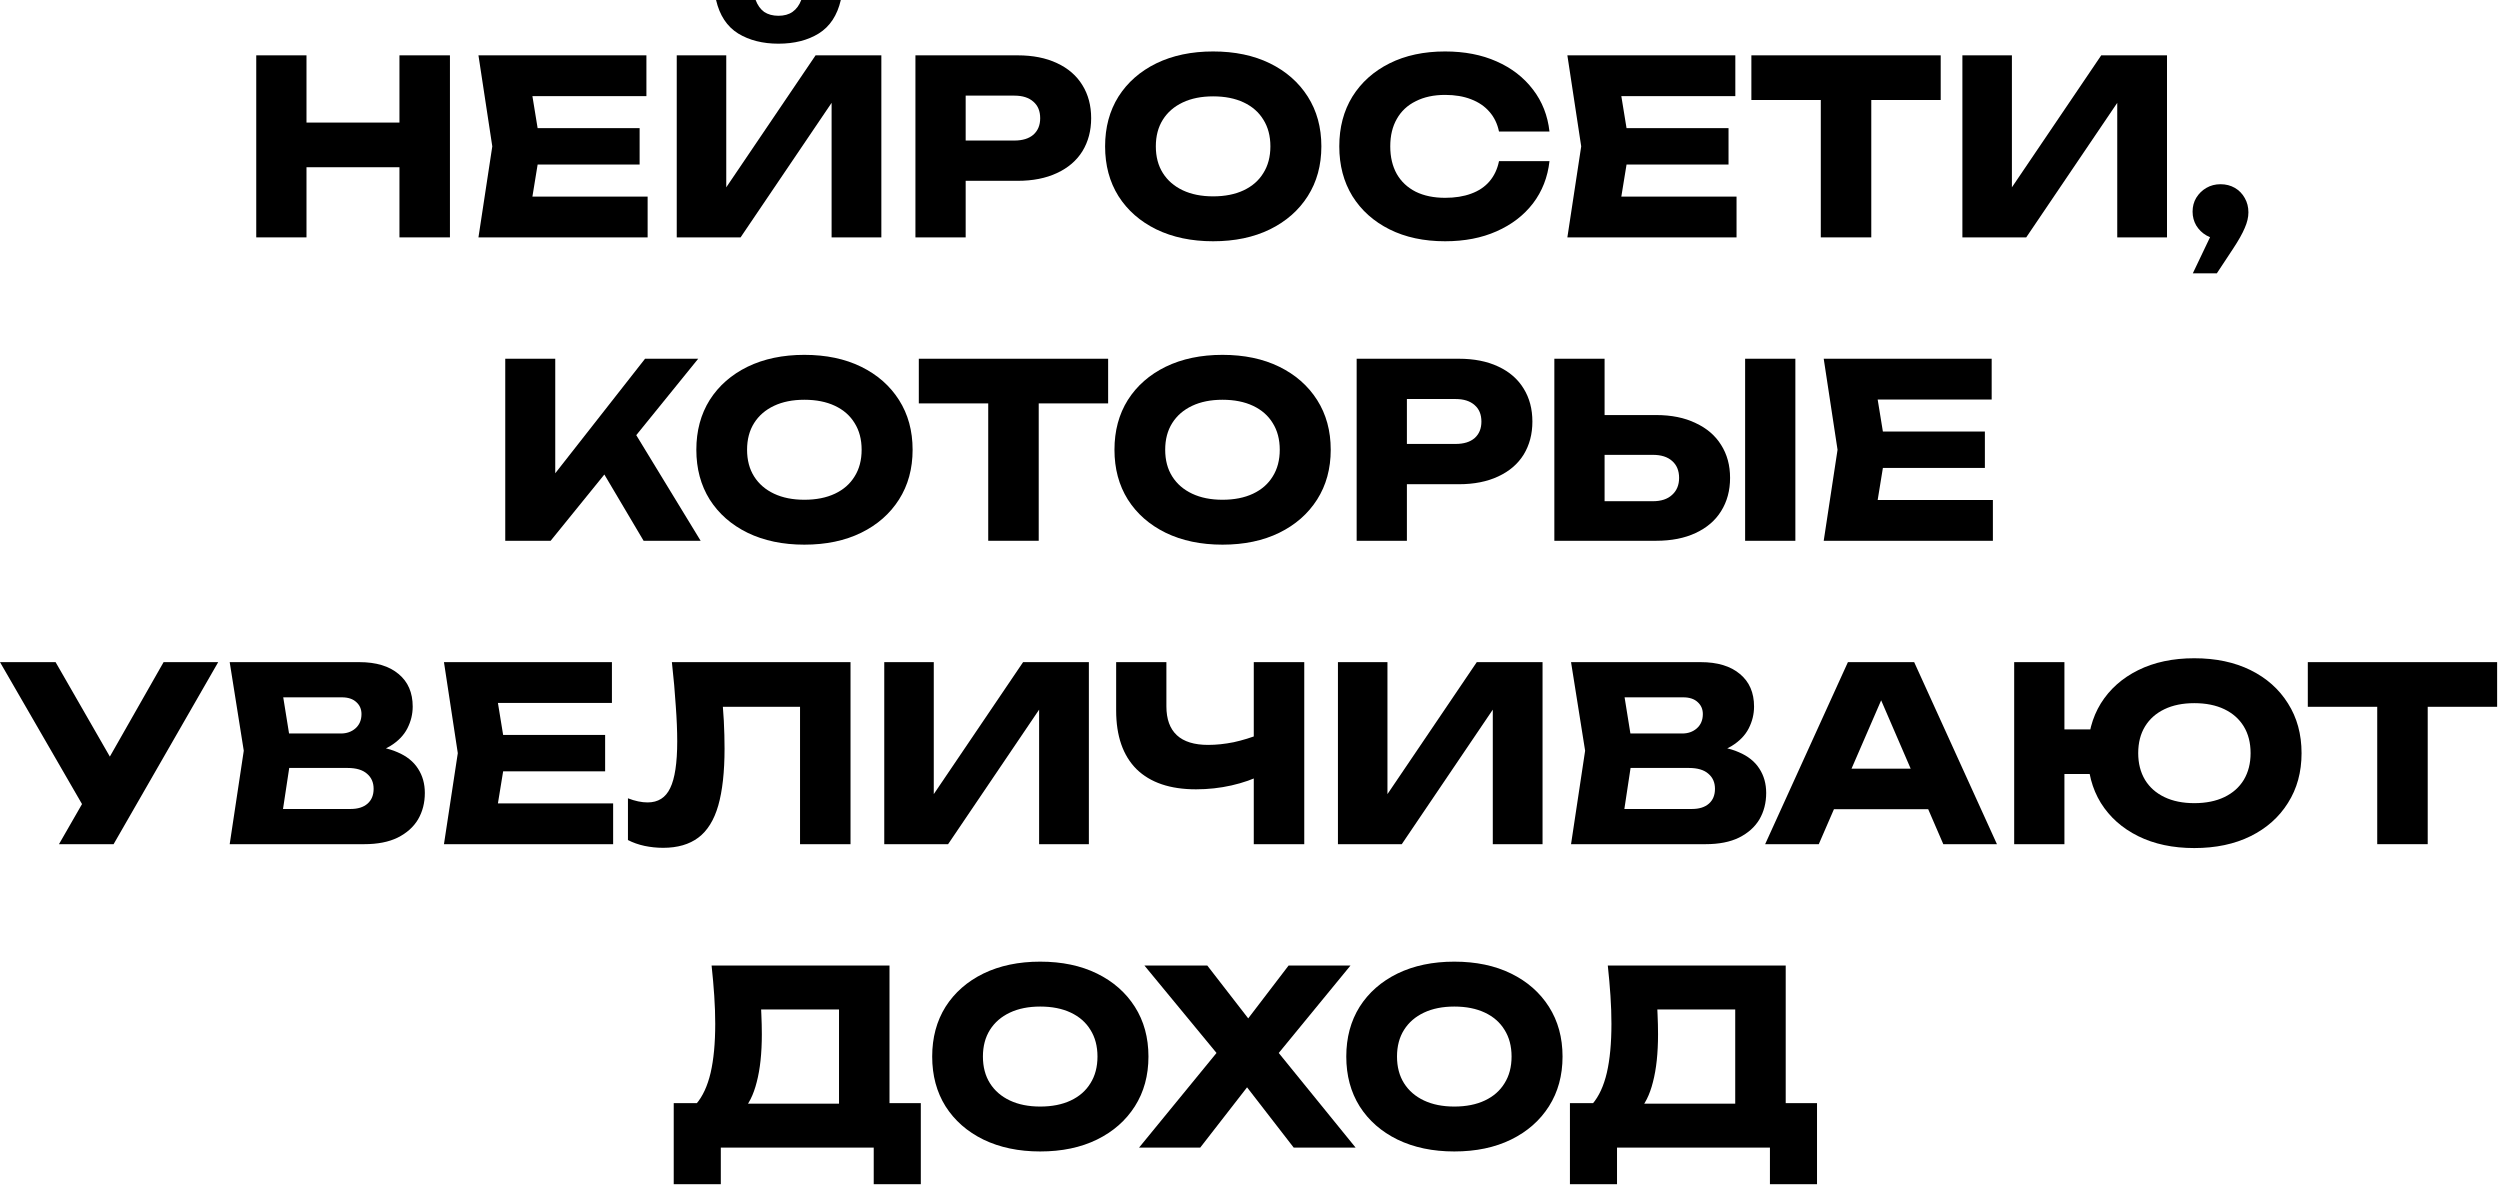 <?xml version="1.0" encoding="UTF-8"?> <svg xmlns="http://www.w3.org/2000/svg" width="412" height="196" viewBox="0 0 412 196" fill="none"><path d="M42.23 9.12H50.51V39.12H42.23V9.12ZM65.83 9.12H74.15V39.12H65.83V9.12ZM46.87 20.2H69.27V27.56H46.87V20.2Z" fill="black"></path><path d="M105.409 21.12V27.12H83.449V21.12H105.409ZM89.089 24.12L87.129 36.16L83.769 32.4H106.729V39.12H78.849L81.129 24.12L78.849 9.12H106.529V15.84H83.769L87.129 12.08L89.089 24.12Z" fill="black"></path><path d="M111.527 39.12V9.12H119.687V34.76L117.407 34.24L134.407 9.12H145.247V39.12H137.047V13L139.367 13.52L122.047 39.12H111.527ZM118.007 0H124.527C124.847 0.853 125.313 1.507 125.927 1.96C126.567 2.387 127.353 2.6 128.287 2.6C129.22 2.6 129.993 2.387 130.607 1.96C131.247 1.507 131.727 0.853 132.047 0H138.567C137.98 2.533 136.767 4.373 134.927 5.52C133.113 6.64 130.9 7.2 128.287 7.2C125.7 7.2 123.487 6.64 121.647 5.52C119.807 4.373 118.593 2.533 118.007 0Z" fill="black"></path><path d="M167.703 9.12C170.209 9.12 172.369 9.547 174.183 10.4C176.023 11.253 177.423 12.467 178.383 14.04C179.343 15.587 179.823 17.4 179.823 19.48C179.823 21.533 179.343 23.347 178.383 24.92C177.423 26.467 176.023 27.667 174.183 28.52C172.369 29.373 170.209 29.8 167.703 29.8H154.703V23.16H167.183C168.516 23.16 169.556 22.84 170.303 22.2C171.049 21.533 171.423 20.627 171.423 19.48C171.423 18.307 171.049 17.4 170.303 16.76C169.556 16.093 168.516 15.76 167.183 15.76H155.423L159.143 11.92V39.12H150.863V9.12H167.703Z" fill="black"></path><path d="M199.921 39.76C196.374 39.76 193.254 39.107 190.561 37.8C187.894 36.493 185.814 34.667 184.321 32.32C182.854 29.973 182.121 27.24 182.121 24.12C182.121 21 182.854 18.267 184.321 15.92C185.814 13.573 187.894 11.747 190.561 10.44C193.254 9.133 196.374 8.48 199.921 8.48C203.494 8.48 206.614 9.133 209.281 10.44C211.947 11.747 214.027 13.573 215.521 15.92C217.014 18.267 217.761 21 217.761 24.12C217.761 27.24 217.014 29.973 215.521 32.32C214.027 34.667 211.947 36.493 209.281 37.8C206.614 39.107 203.494 39.76 199.921 39.76ZM199.921 32.36C201.867 32.36 203.547 32.027 204.961 31.36C206.374 30.693 207.454 29.747 208.201 28.52C208.974 27.293 209.361 25.827 209.361 24.12C209.361 22.413 208.974 20.947 208.201 19.72C207.454 18.493 206.374 17.547 204.961 16.88C203.547 16.213 201.867 15.88 199.921 15.88C198.001 15.88 196.334 16.213 194.921 16.88C193.507 17.547 192.414 18.493 191.641 19.72C190.867 20.947 190.481 22.413 190.481 24.12C190.481 25.827 190.867 27.293 191.641 28.52C192.414 29.747 193.507 30.693 194.921 31.36C196.334 32.027 198.001 32.36 199.921 32.36Z" fill="black"></path><path d="M255.355 26.56C255.061 29.2 254.155 31.52 252.635 33.52C251.115 35.493 249.115 37.027 246.635 38.12C244.181 39.213 241.355 39.76 238.155 39.76C234.661 39.76 231.608 39.107 228.995 37.8C226.381 36.493 224.341 34.667 222.875 32.32C221.435 29.973 220.715 27.24 220.715 24.12C220.715 21 221.435 18.267 222.875 15.92C224.341 13.573 226.381 11.747 228.995 10.44C231.608 9.133 234.661 8.48 238.155 8.48C241.355 8.48 244.181 9.027 246.635 10.12C249.115 11.213 251.115 12.76 252.635 14.76C254.155 16.733 255.061 19.04 255.355 21.68H247.035C246.768 20.4 246.248 19.32 245.475 18.44C244.701 17.533 243.688 16.84 242.435 16.36C241.208 15.88 239.781 15.64 238.155 15.64C236.288 15.64 234.675 15.987 233.315 16.68C231.955 17.347 230.915 18.32 230.195 19.6C229.475 20.853 229.115 22.36 229.115 24.12C229.115 25.88 229.475 27.4 230.195 28.68C230.915 29.933 231.955 30.907 233.315 31.6C234.675 32.267 236.288 32.6 238.155 32.6C239.781 32.6 241.208 32.373 242.435 31.92C243.688 31.467 244.701 30.787 245.475 29.88C246.248 28.973 246.768 27.867 247.035 26.56H255.355Z" fill="black"></path><path d="M284.862 21.12V27.12H262.902V21.12H284.862ZM268.542 24.12L266.582 36.16L263.222 32.4H286.182V39.12H258.302L260.582 24.12L258.302 9.12H285.982V15.84H263.222L266.582 12.08L268.542 24.12Z" fill="black"></path><path d="M300.067 12.76H308.387V39.12H300.067V12.76ZM288.627 9.12H319.827V16.48H288.627V9.12Z" fill="black"></path><path d="M323.402 39.12V9.12H331.562V34.76L329.282 34.24L346.282 9.12H357.122V39.12H348.922V13L351.242 13.52L333.922 39.12H323.402Z" fill="black"></path><path d="M361.378 45.04L365.498 36.4L365.938 39.4C365.084 39.4 364.311 39.2 363.618 38.8C362.924 38.4 362.364 37.853 361.938 37.16C361.538 36.467 361.338 35.707 361.338 34.88C361.338 34.027 361.538 33.267 361.938 32.6C362.364 31.907 362.924 31.36 363.618 30.96C364.311 30.56 365.084 30.36 365.938 30.36C366.818 30.36 367.604 30.56 368.298 30.96C368.991 31.36 369.538 31.92 369.938 32.64C370.338 33.333 370.538 34.12 370.538 35C370.538 35.8 370.338 36.653 369.938 37.56C369.564 38.467 368.911 39.627 367.978 41.04L365.338 45.04H361.378Z" fill="black"></path><path d="M83.265 89.12V59.12H91.505V82.52L89.305 80.8L106.305 59.12H115.065L90.745 89.12H83.265ZM97.585 74.8L103.665 69.76L115.465 89.12H106.065L97.585 74.8Z" fill="black"></path><path d="M132.557 89.76C129.011 89.76 125.891 89.107 123.198 87.8C120.531 86.493 118.451 84.667 116.957 82.32C115.491 79.973 114.757 77.24 114.757 74.12C114.757 71 115.491 68.267 116.957 65.92C118.451 63.573 120.531 61.747 123.198 60.44C125.891 59.133 129.011 58.48 132.557 58.48C136.131 58.48 139.251 59.133 141.917 60.44C144.584 61.747 146.664 63.573 148.158 65.92C149.651 68.267 150.398 71 150.398 74.12C150.398 77.24 149.651 79.973 148.158 82.32C146.664 84.667 144.584 86.493 141.917 87.8C139.251 89.107 136.131 89.76 132.557 89.76ZM132.557 82.36C134.504 82.36 136.184 82.027 137.598 81.36C139.011 80.693 140.091 79.747 140.837 78.52C141.611 77.293 141.997 75.827 141.997 74.12C141.997 72.413 141.611 70.947 140.837 69.72C140.091 68.493 139.011 67.547 137.598 66.88C136.184 66.213 134.504 65.88 132.557 65.88C130.637 65.88 128.971 66.213 127.558 66.88C126.144 67.547 125.051 68.493 124.278 69.72C123.504 70.947 123.118 72.413 123.118 74.12C123.118 75.827 123.504 77.293 124.278 78.52C125.051 79.747 126.144 80.693 127.558 81.36C128.971 82.027 130.637 82.36 132.557 82.36Z" fill="black"></path><path d="M162.86 62.76H171.18V89.12H162.86V62.76ZM151.42 59.12H182.62V66.48H151.42V59.12Z" fill="black"></path><path d="M201.464 89.76C197.917 89.76 194.797 89.107 192.104 87.8C189.437 86.493 187.357 84.667 185.864 82.32C184.397 79.973 183.664 77.24 183.664 74.12C183.664 71 184.397 68.267 185.864 65.92C187.357 63.573 189.437 61.747 192.104 60.44C194.797 59.133 197.917 58.48 201.464 58.48C205.037 58.48 208.157 59.133 210.824 60.44C213.49 61.747 215.57 63.573 217.064 65.92C218.557 68.267 219.304 71 219.304 74.12C219.304 77.24 218.557 79.973 217.064 82.32C215.57 84.667 213.49 86.493 210.824 87.8C208.157 89.107 205.037 89.76 201.464 89.76ZM201.464 82.36C203.41 82.36 205.09 82.027 206.504 81.36C207.917 80.693 208.997 79.747 209.744 78.52C210.517 77.293 210.904 75.827 210.904 74.12C210.904 72.413 210.517 70.947 209.744 69.72C208.997 68.493 207.917 67.547 206.504 66.88C205.09 66.213 203.41 65.88 201.464 65.88C199.544 65.88 197.877 66.213 196.464 66.88C195.05 67.547 193.957 68.493 193.184 69.72C192.41 70.947 192.024 72.413 192.024 74.12C192.024 75.827 192.41 77.293 193.184 78.52C193.957 79.747 195.05 80.693 196.464 81.36C197.877 82.027 199.544 82.36 201.464 82.36Z" fill="black"></path><path d="M240.417 59.12C242.924 59.12 245.084 59.547 246.898 60.4C248.738 61.253 250.138 62.467 251.098 64.04C252.058 65.587 252.538 67.4 252.538 69.48C252.538 71.533 252.058 73.347 251.098 74.92C250.138 76.467 248.738 77.667 246.898 78.52C245.084 79.373 242.924 79.8 240.417 79.8H227.417V73.16H239.898C241.231 73.16 242.271 72.84 243.018 72.2C243.764 71.533 244.137 70.627 244.137 69.48C244.137 68.307 243.764 67.4 243.018 66.76C242.271 66.093 241.231 65.76 239.898 65.76H228.137L231.857 61.92V89.12H223.577V59.12H240.417Z" fill="black"></path><path d="M256.156 89.12V59.12H264.436V86.32L260.716 82.6H272.396C273.756 82.6 274.809 82.253 275.556 81.56C276.329 80.867 276.716 79.933 276.716 78.76C276.716 77.56 276.329 76.627 275.556 75.96C274.809 75.293 273.756 74.96 272.396 74.96H259.996V68.4H272.916C275.449 68.4 277.622 68.84 279.436 69.72C281.276 70.573 282.676 71.773 283.636 73.32C284.622 74.867 285.116 76.68 285.116 78.76C285.116 80.84 284.622 82.667 283.636 84.24C282.676 85.787 281.276 86.987 279.436 87.84C277.622 88.693 275.449 89.12 272.916 89.12H256.156ZM287.596 59.12H295.876V89.12H287.596V59.12Z" fill="black"></path><path d="M327.108 71.12V77.12H305.148V71.12H327.108ZM310.788 74.12L308.828 86.16L305.468 82.4H328.428V89.12H300.548L302.828 74.12L300.548 59.12H328.228V65.84H305.468L308.828 62.08L310.788 74.12Z" fill="black"></path><path d="M9.72 139.12L15.12 129.72H15.24L26.96 109.12H35.96L18.72 139.12H9.72ZM15 135.08L0 109.12H9.16L20.88 129.52L15 135.08Z" fill="black"></path><path d="M59.093 124.44L59.773 122.88C62.093 122.933 63.999 123.293 65.493 123.96C67.013 124.6 68.146 125.507 68.893 126.68C69.639 127.827 70.013 129.16 70.013 130.68C70.013 132.307 69.639 133.76 68.893 135.04C68.146 136.293 67.026 137.293 65.533 138.04C64.066 138.76 62.226 139.12 60.013 139.12H37.853L40.173 123.72L37.853 109.12H59.213C61.986 109.12 64.146 109.773 65.693 111.08C67.24 112.36 68.013 114.147 68.013 116.44C68.013 117.693 67.719 118.893 67.133 120.04C66.546 121.187 65.6 122.16 64.293 122.96C63.013 123.733 61.279 124.227 59.093 124.44ZM46.053 137.2L42.853 133.32H57.773C58.973 133.32 59.906 133.027 60.573 132.44C61.239 131.853 61.573 131.04 61.573 130C61.573 128.96 61.213 128.133 60.493 127.52C59.773 126.88 58.706 126.56 57.293 126.56H44.973V120.88H56.173C57.133 120.88 57.933 120.6 58.573 120.04C59.239 119.453 59.573 118.667 59.573 117.68C59.573 116.88 59.293 116.227 58.733 115.72C58.173 115.187 57.373 114.92 56.333 114.92H42.893L46.053 111.04L48.093 123.72L46.053 137.2Z" fill="black"></path><path d="M99.725 121.12V127.12H77.765V121.12H99.725ZM83.405 124.12L81.445 136.16L78.085 132.4H101.045V139.12H73.165L75.445 124.12L73.165 109.12H100.845V115.84H78.085L81.445 112.08L83.405 124.12Z" fill="black"></path><path d="M110.726 109.12H140.166V139.12H131.846V112.72L135.606 116.48H115.366L118.846 113.72C119.059 115.48 119.206 117.173 119.286 118.8C119.366 120.4 119.406 121.92 119.406 123.36C119.406 127.2 119.059 130.333 118.366 132.76C117.673 135.16 116.579 136.92 115.086 138.04C113.593 139.16 111.659 139.72 109.286 139.72C108.246 139.72 107.219 139.613 106.206 139.4C105.219 139.187 104.313 138.867 103.486 138.44V131.56C104.659 132.013 105.739 132.24 106.726 132.24C108.459 132.24 109.699 131.453 110.446 129.88C111.219 128.307 111.606 125.733 111.606 122.16C111.606 120.427 111.526 118.48 111.366 116.32C111.233 114.16 111.019 111.76 110.726 109.12Z" fill="black"></path><path d="M145.726 139.12V109.12H153.886V134.76L151.606 134.24L168.606 109.12H179.446V139.12H171.246V113L173.566 113.52L156.246 139.12H145.726Z" fill="black"></path><path d="M197.102 130.08C192.835 130.08 189.569 128.973 187.302 126.76C185.062 124.52 183.942 121.293 183.942 117.08V109.12H192.222V116.4C192.222 118.507 192.795 120.093 193.942 121.16C195.089 122.227 196.809 122.76 199.102 122.76C200.435 122.76 201.835 122.613 203.302 122.32C204.769 122 206.235 121.547 207.702 120.96L208.182 127.6C206.582 128.4 204.835 129.013 202.942 129.44C201.049 129.867 199.102 130.08 197.102 130.08ZM206.622 139.12V109.12H214.942V139.12H206.622Z" fill="black"></path><path d="M220.492 139.12V109.12H228.652V134.76L226.372 134.24L243.372 109.12H254.212V139.12H246.012V113L248.332 113.52L231.012 139.12H220.492Z" fill="black"></path><path d="M280.147 124.44L280.828 122.88C283.148 122.933 285.054 123.293 286.548 123.96C288.068 124.6 289.201 125.507 289.948 126.68C290.694 127.827 291.068 129.16 291.068 130.68C291.068 132.307 290.694 133.76 289.948 135.04C289.201 136.293 288.081 137.293 286.587 138.04C285.121 138.76 283.281 139.12 281.068 139.12H258.908L261.228 123.72L258.908 109.12H280.267C283.041 109.12 285.201 109.773 286.747 111.08C288.294 112.36 289.068 114.147 289.068 116.44C289.068 117.693 288.774 118.893 288.188 120.04C287.601 121.187 286.654 122.16 285.348 122.96C284.068 123.733 282.334 124.227 280.147 124.44ZM267.108 137.2L263.908 133.32H278.828C280.028 133.32 280.961 133.027 281.628 132.44C282.294 131.853 282.628 131.04 282.628 130C282.628 128.96 282.268 128.133 281.548 127.52C280.828 126.88 279.761 126.56 278.348 126.56H266.027V120.88H277.228C278.188 120.88 278.988 120.6 279.628 120.04C280.294 119.453 280.628 118.667 280.628 117.68C280.628 116.88 280.348 116.227 279.788 115.72C279.228 115.187 278.428 114.92 277.388 114.92H263.948L267.108 111.04L269.147 123.72L267.108 137.2Z" fill="black"></path><path d="M299.496 133.36V126.68H320.176V133.36H299.496ZM315.456 109.12L329.096 139.12H320.256L308.816 112.64H311.216L299.736 139.12H290.896L304.536 109.12H315.456Z" fill="black"></path><path d="M361.617 139.76C358.097 139.76 355.017 139.107 352.377 137.8C349.737 136.493 347.684 134.667 346.217 132.32C344.777 129.973 344.057 127.24 344.057 124.12C344.057 121 344.777 118.267 346.217 115.92C347.684 113.573 349.737 111.747 352.377 110.44C355.017 109.133 358.097 108.48 361.617 108.48C365.164 108.48 368.257 109.133 370.897 110.44C373.537 111.747 375.59 113.573 377.057 115.92C378.55 118.267 379.297 121 379.297 124.12C379.297 127.24 378.55 129.973 377.057 132.32C375.59 134.667 373.537 136.493 370.897 137.8C368.257 139.107 365.164 139.76 361.617 139.76ZM331.937 139.12V109.12H340.217V139.12H331.937ZM336.577 127.56V120.2H348.337V127.56H336.577ZM361.617 132.36C363.537 132.36 365.19 132.027 366.577 131.36C367.964 130.693 369.03 129.747 369.777 128.52C370.524 127.267 370.897 125.8 370.897 124.12C370.897 122.413 370.524 120.947 369.777 119.72C369.03 118.493 367.964 117.547 366.577 116.88C365.19 116.213 363.537 115.88 361.617 115.88C359.724 115.88 358.084 116.213 356.697 116.88C355.31 117.547 354.244 118.493 353.497 119.72C352.75 120.947 352.377 122.413 352.377 124.12C352.377 125.8 352.75 127.267 353.497 128.52C354.244 129.747 355.31 130.693 356.697 131.36C358.084 132.027 359.724 132.36 361.617 132.36Z" fill="black"></path><path d="M391.767 112.76H400.087V139.12H391.767V112.76ZM380.327 109.12H411.527V116.48H380.327V109.12Z" fill="black"></path><path d="M111.03 195.16V181.8H117.51L120.15 181.88H140.95L143.03 181.8H151.75V195.16H143.99V189.12H118.79V195.16H111.03ZM117.27 159.12H146.59V186.8H138.27V162.6L142.03 166.36H121.67L125.11 163.6C125.323 164.827 125.443 166.013 125.47 167.16C125.523 168.307 125.55 169.4 125.55 170.44C125.55 173.56 125.27 176.187 124.71 178.32C124.176 180.453 123.363 182.067 122.27 183.16C121.203 184.253 119.856 184.8 118.23 184.8L114.75 181.92C115.816 180.667 116.603 178.96 117.11 176.8C117.616 174.613 117.87 171.92 117.87 168.72C117.87 167.253 117.816 165.72 117.71 164.12C117.603 162.52 117.456 160.853 117.27 159.12Z" fill="black"></path><path d="M171.425 189.76C167.878 189.76 164.758 189.107 162.065 187.8C159.398 186.493 157.318 184.667 155.825 182.32C154.358 179.973 153.625 177.24 153.625 174.12C153.625 171 154.358 168.267 155.825 165.92C157.318 163.573 159.398 161.747 162.065 160.44C164.758 159.133 167.878 158.48 171.425 158.48C174.998 158.48 178.118 159.133 180.785 160.44C183.451 161.747 185.531 163.573 187.025 165.92C188.518 168.267 189.265 171 189.265 174.12C189.265 177.24 188.518 179.973 187.025 182.32C185.531 184.667 183.451 186.493 180.785 187.8C178.118 189.107 174.998 189.76 171.425 189.76ZM171.425 182.36C173.371 182.36 175.051 182.027 176.465 181.36C177.878 180.693 178.958 179.747 179.705 178.52C180.478 177.293 180.865 175.827 180.865 174.12C180.865 172.413 180.478 170.947 179.705 169.72C178.958 168.493 177.878 167.547 176.465 166.88C175.051 166.213 173.371 165.88 171.425 165.88C169.505 165.88 167.838 166.213 166.425 166.88C165.011 167.547 163.918 168.493 163.145 169.72C162.371 170.947 161.985 172.413 161.985 174.12C161.985 175.827 162.371 177.293 163.145 178.52C163.918 179.747 165.011 180.693 166.425 181.36C167.838 182.027 169.505 182.36 171.425 182.36Z" fill="black"></path><path d="M208.68 176.04V171L223.4 189.12H213.2L203.48 176.56H207.56L197.8 189.12H187.72L202.52 171.04V176L188.6 159.12H198.96L207.76 170.48H203.68L212.36 159.12H222.56L208.68 176.04Z" fill="black"></path><path d="M239.667 189.76C236.12 189.76 233 189.107 230.307 187.8C227.64 186.493 225.56 184.667 224.067 182.32C222.6 179.973 221.867 177.24 221.867 174.12C221.867 171 222.6 168.267 224.067 165.92C225.56 163.573 227.64 161.747 230.307 160.44C233 159.133 236.12 158.48 239.667 158.48C243.24 158.48 246.36 159.133 249.027 160.44C251.694 161.747 253.774 163.573 255.267 165.92C256.76 168.267 257.507 171 257.507 174.12C257.507 177.24 256.76 179.973 255.267 182.32C253.774 184.667 251.694 186.493 249.027 187.8C246.36 189.107 243.24 189.76 239.667 189.76ZM239.667 182.36C241.614 182.36 243.294 182.027 244.707 181.36C246.12 180.693 247.2 179.747 247.947 178.52C248.72 177.293 249.107 175.827 249.107 174.12C249.107 172.413 248.72 170.947 247.947 169.72C247.2 168.493 246.12 167.547 244.707 166.88C243.294 166.213 241.614 165.88 239.667 165.88C237.747 165.88 236.08 166.213 234.667 166.88C233.254 167.547 232.16 168.493 231.387 169.72C230.614 170.947 230.227 172.413 230.227 174.12C230.227 175.827 230.614 177.293 231.387 178.52C232.16 179.747 233.254 180.693 234.667 181.36C236.08 182.027 237.747 182.36 239.667 182.36Z" fill="black"></path><path d="M258.725 195.16V181.8H265.205L267.845 181.88H288.645L290.725 181.8H299.445V195.16H291.685V189.12H266.485V195.16H258.725ZM264.965 159.12H294.285V186.8H285.965V162.6L289.725 166.36H269.365L272.805 163.6C273.018 164.827 273.138 166.013 273.165 167.16C273.218 168.307 273.245 169.4 273.245 170.44C273.245 173.56 272.965 176.187 272.405 178.32C271.872 180.453 271.058 182.067 269.965 183.16C268.898 184.253 267.552 184.8 265.925 184.8L262.445 181.92C263.512 180.667 264.298 178.96 264.805 176.8C265.312 174.613 265.565 171.92 265.565 168.72C265.565 167.253 265.512 165.72 265.405 164.12C265.298 162.52 265.152 160.853 264.965 159.12Z" fill="black"></path></svg> 